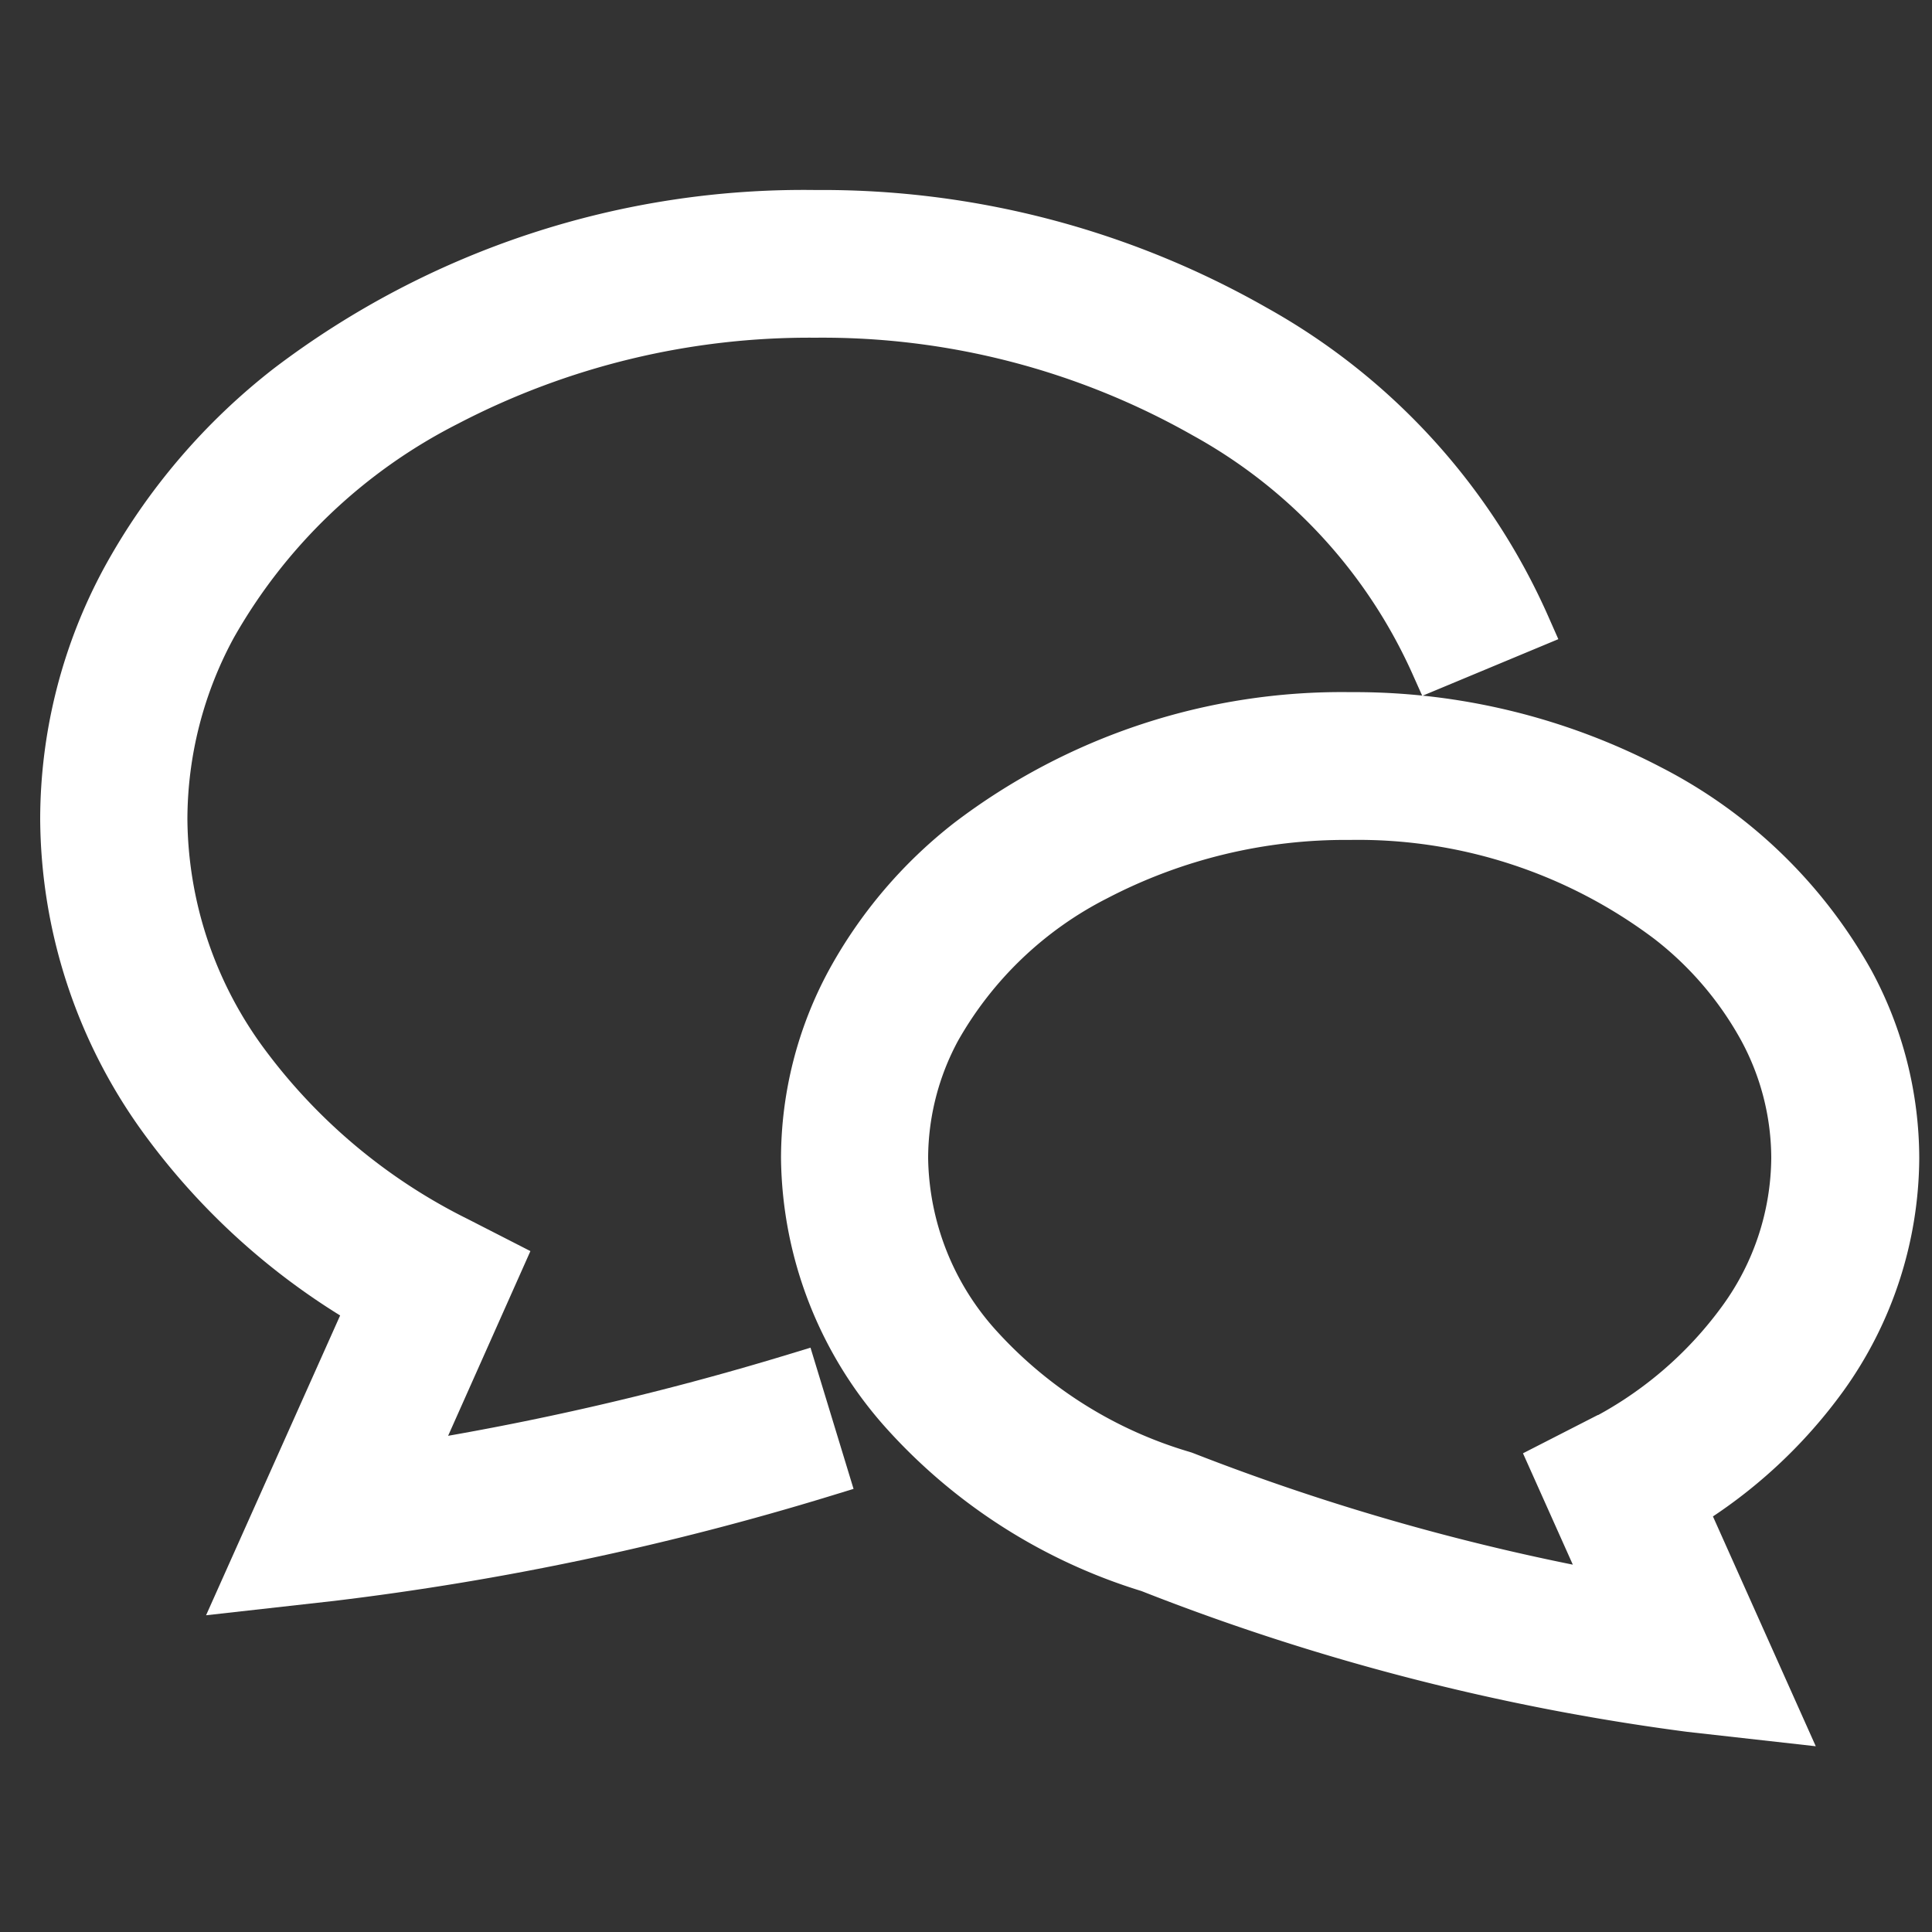 <?xml version="1.0" encoding="UTF-8"?> <svg xmlns="http://www.w3.org/2000/svg" xmlns:xlink="http://www.w3.org/1999/xlink" width="20" height="20" viewBox="0 0 20 20"><rect x="0" y="0" width="20" height="20" fill="#333333" stroke="none"/><defs><clipPath id="clip-path"><rect id="長方形_1782" data-name="長方形 1782" width="20" height="20" transform="translate(855.148)" fill="#fff" stroke="#fff" stroke-width="1"></rect></clipPath></defs><g id="マスクグループ_107" data-name="マスクグループ 107" transform="translate(-855.148)" clip-path="url(#clip-path)"><g id="吹き出しのアイコン5" transform="translate(855.814 2.218)"><path id="パス_1179" data-name="パス 1179" d="M3.555,58.77,4.5,56.649l-.434-.222a6.1,6.1,0,0,1-2.224-1.875,4.3,4.3,0,0,1-.818-2.491,4.2,4.2,0,0,1,.51-1.994,5.8,5.8,0,0,1,2.421-2.317,8.12,8.12,0,0,1,3.819-.921,8.015,8.015,0,0,1,4.033,1.045,5.538,5.538,0,0,1,2.379,2.588l.948-.395a6.559,6.559,0,0,0-2.81-3.081A9.043,9.043,0,0,0,7.777,45.8a8.812,8.812,0,0,0-5.454,1.794A6.409,6.409,0,0,0,.631,49.581,5.232,5.232,0,0,0,0,52.06a5.33,5.33,0,0,0,1.005,3.083A6.959,6.959,0,0,0,3.174,57.1l-1.3,2.907.892-.1A29.378,29.378,0,0,0,7.858,58.83l-.3-.984A30.011,30.011,0,0,1,3.555,58.77Z" transform="translate(0 -45.801)" fill="#fff" stroke="#fff" stroke-width="0.5"></path><path id="パス_1180" data-name="パス 1180" d="M217.8,193.113a3.913,3.913,0,0,0,.737-2.263,3.846,3.846,0,0,0-.463-1.821,4.97,4.97,0,0,0-2.069-2,6.608,6.608,0,0,0-3.109-.753,6.371,6.371,0,0,0-3.945,1.3,4.679,4.679,0,0,0-1.233,1.45,3.847,3.847,0,0,0-.464,1.821,4,4,0,0,0,1.034,2.641,5.624,5.624,0,0,0,2.529,1.607,23.646,23.646,0,0,0,5.6,1.446l.892.1-.974-2.177A5.026,5.026,0,0,0,217.8,193.113Zm-2.356.685-.434.222.615,1.374a23.938,23.938,0,0,1-4.436-1.254l-.016-.006-.016-.005a4.611,4.611,0,0,1-2.1-1.315,2.967,2.967,0,0,1-.78-1.965,2.818,2.818,0,0,1,.342-1.337,3.944,3.944,0,0,1,1.647-1.574,5.582,5.582,0,0,1,2.625-.632,5.349,5.349,0,0,1,3.307,1.077,3.646,3.646,0,0,1,.965,1.129,2.815,2.815,0,0,1,.342,1.337,2.884,2.884,0,0,1-.55,1.672A4.148,4.148,0,0,1,215.447,193.8Z" transform="translate(-199.585 -181.079)" fill="#fff" stroke="#fff" stroke-width="0.5"></path></g></g></svg> 